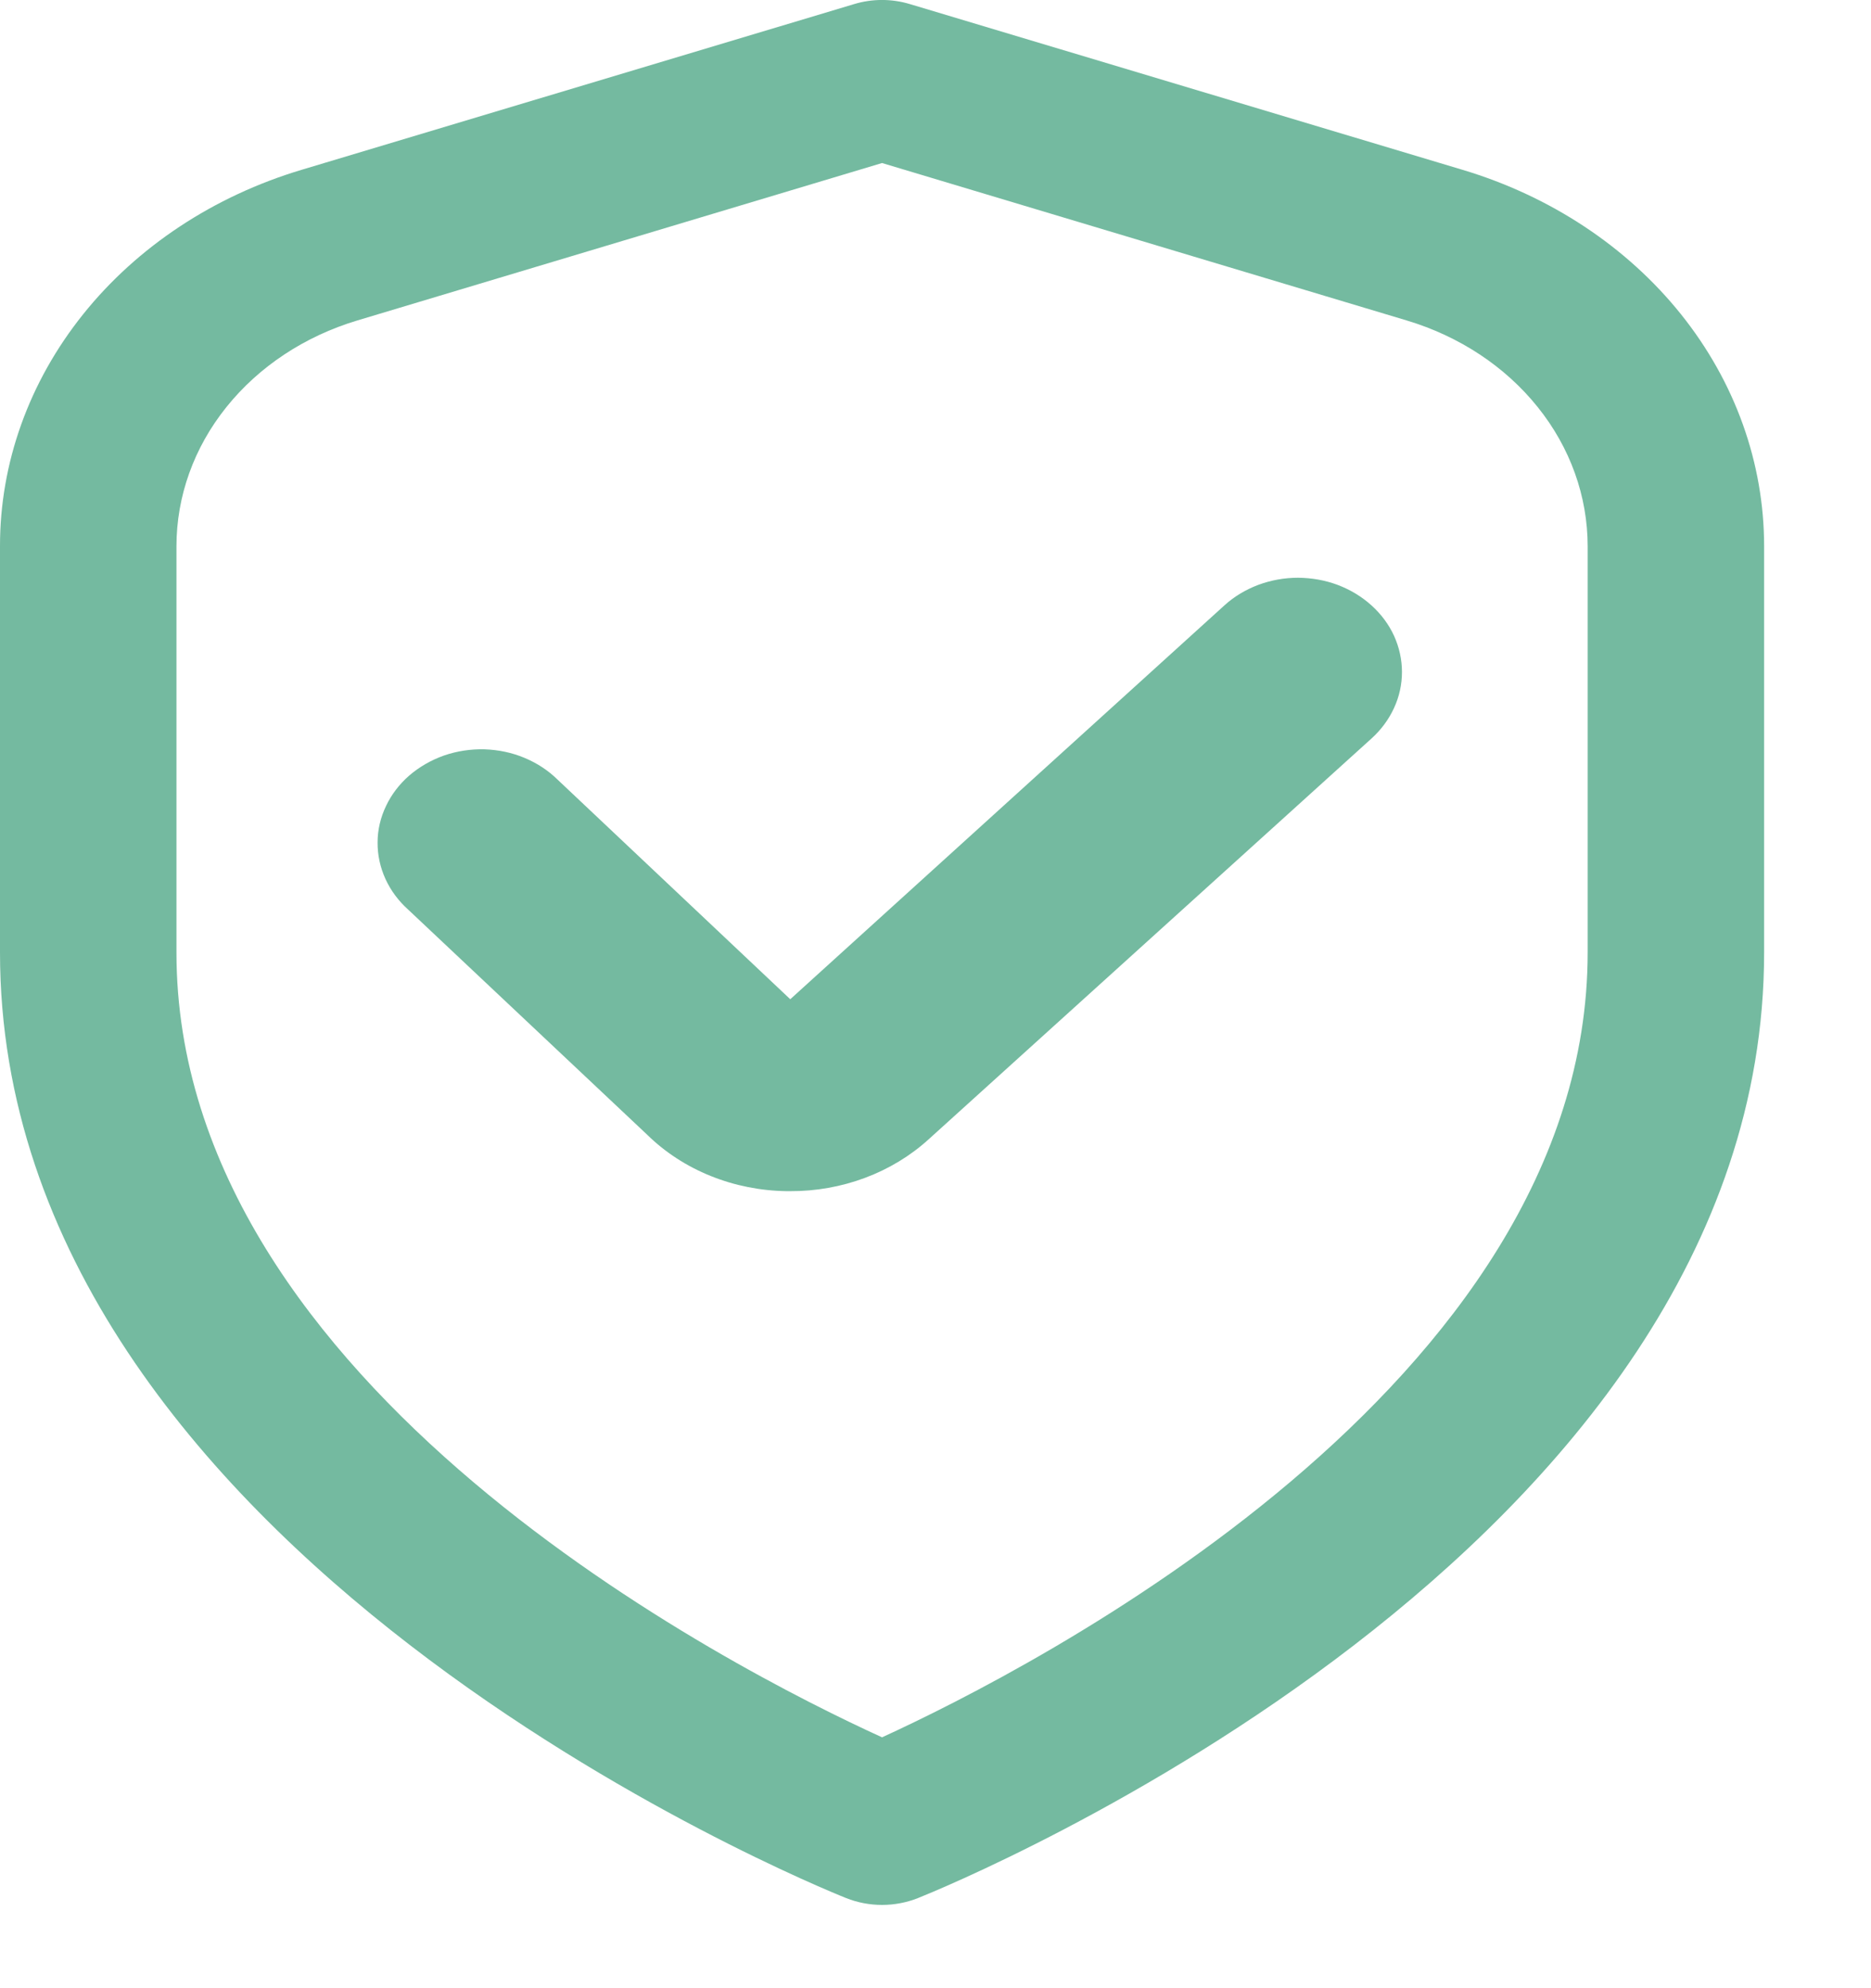 <?xml version="1.0" encoding="UTF-8"?> <svg xmlns="http://www.w3.org/2000/svg" width="16" height="17" viewBox="0 0 16 17" fill="none"> <path d="M12.507 1.452L7.781 0.035C7.626 -0.012 7.459 -0.012 7.304 0.035L2.579 1.452C1.828 1.677 1.174 2.109 0.711 2.687C0.248 3.265 -0.001 3.959 1.58861e-06 4.671V8.144C1.58861e-06 13.277 6.939 16.111 7.237 16.23C7.333 16.268 7.437 16.288 7.543 16.288C7.648 16.288 7.753 16.268 7.849 16.23C8.146 16.111 15.086 13.277 15.086 8.144V4.671C15.086 3.959 14.838 3.265 14.375 2.687C13.912 2.109 13.258 1.677 12.507 1.452ZM13.577 8.144C13.577 11.846 8.811 14.274 7.543 14.855C6.273 14.276 1.509 11.856 1.509 8.144V4.671C1.509 4.244 1.658 3.827 1.936 3.481C2.214 3.134 2.606 2.875 3.056 2.74L7.543 1.394L12.029 2.74C12.48 2.875 12.872 3.134 13.15 3.481C13.428 3.827 13.577 4.244 13.577 4.671V8.144Z" fill="#74BAA0"></path> <path d="M10.471 5.176L6.758 8.544L4.769 6.667C4.689 6.588 4.593 6.525 4.485 6.48C4.378 6.435 4.262 6.411 4.143 6.407C4.025 6.404 3.907 6.422 3.797 6.46C3.687 6.499 3.586 6.557 3.5 6.631C3.415 6.705 3.347 6.794 3.301 6.892C3.254 6.99 3.229 7.096 3.229 7.203C3.228 7.31 3.251 7.416 3.296 7.515C3.341 7.614 3.408 7.704 3.492 7.779L5.536 9.704C5.688 9.853 5.873 9.973 6.077 10.055C6.282 10.138 6.504 10.182 6.728 10.185H6.757C6.977 10.186 7.195 10.147 7.398 10.071C7.601 9.995 7.786 9.883 7.941 9.742L11.728 6.315C11.81 6.241 11.876 6.152 11.921 6.054C11.966 5.957 11.989 5.852 11.989 5.746C11.989 5.641 11.966 5.536 11.922 5.438C11.877 5.34 11.812 5.252 11.729 5.177C11.646 5.102 11.549 5.043 11.441 5.002C11.333 4.961 11.217 4.941 11.1 4.94C10.983 4.94 10.868 4.961 10.76 5.001C10.652 5.042 10.553 5.101 10.471 5.176Z" fill="#74BAA0"></path> </svg> 